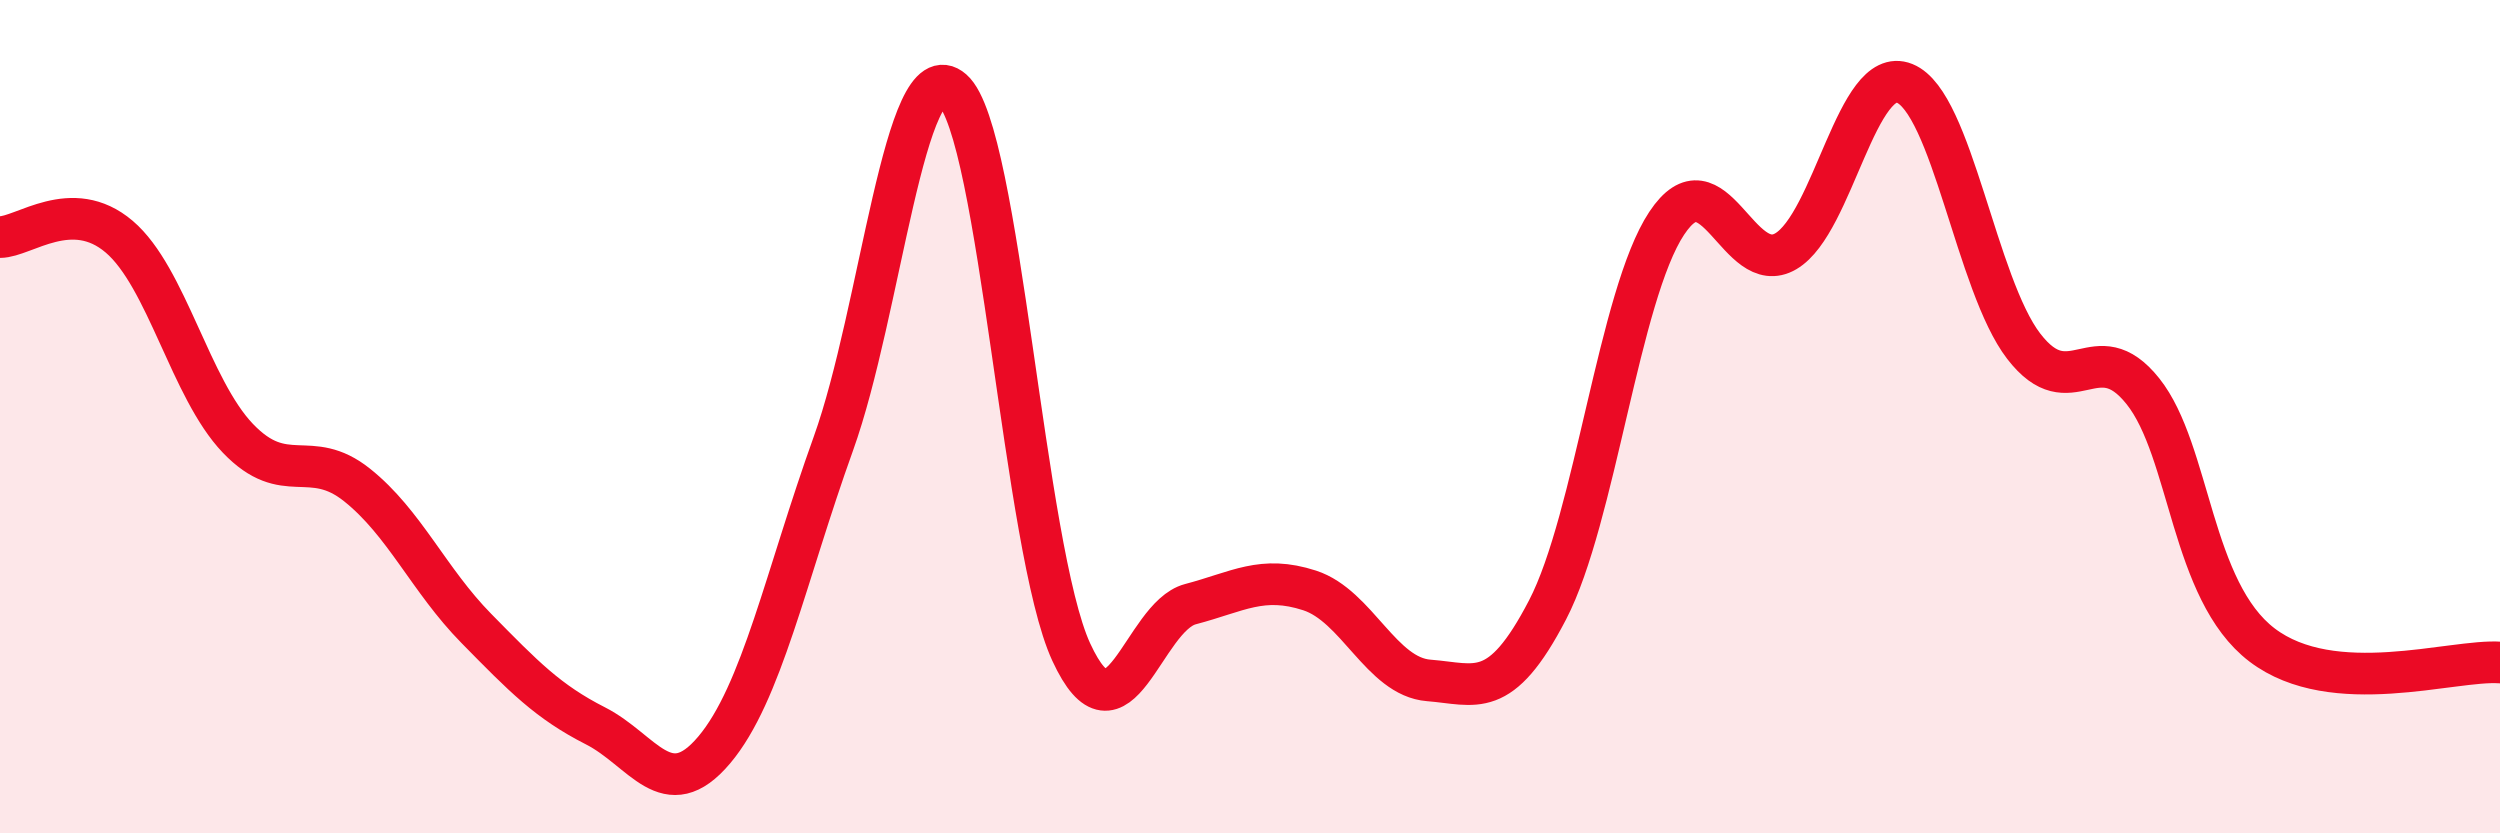 
    <svg width="60" height="20" viewBox="0 0 60 20" xmlns="http://www.w3.org/2000/svg">
      <path
        d="M 0,5.69 C 0.57,5.69 1.72,4.71 2.86,5.68 C 4,6.65 4.57,9.33 5.71,10.52 C 6.85,11.71 7.43,10.73 8.57,11.64 C 9.71,12.55 10.29,13.92 11.43,15.08 C 12.57,16.24 13.15,16.84 14.29,17.42 C 15.43,18 16,19.35 17.14,18 C 18.28,16.65 18.86,13.82 20,10.65 C 21.14,7.48 21.72,1.16 22.86,2.16 C 24,3.16 24.57,13.18 25.71,15.65 C 26.85,18.12 27.43,14.8 28.57,14.5 C 29.71,14.2 30.29,13.8 31.43,14.17 C 32.57,14.54 33.15,16.24 34.29,16.33 C 35.43,16.42 36,16.83 37.14,14.64 C 38.28,12.45 38.86,7.08 40,5.36 C 41.14,3.64 41.72,6.7 42.86,6.03 C 44,5.36 44.57,1.54 45.71,2 C 46.85,2.46 47.43,6.83 48.57,8.31 C 49.71,9.79 50.29,7.96 51.43,9.39 C 52.57,10.82 52.58,14.18 54.29,15.48 C 56,16.78 58.86,15.82 60,15.9L60 20L0 20Z"
        fill="#EB0A25"
        opacity="0.1"
        stroke-linecap="round"
        stroke-linejoin="round"
      />
      <path
        d="M 0,5.69 C 0.57,5.69 1.72,4.71 2.86,5.68 C 4,6.65 4.57,9.33 5.71,10.52 C 6.85,11.71 7.43,10.73 8.57,11.64 C 9.71,12.55 10.29,13.92 11.43,15.08 C 12.57,16.24 13.15,16.84 14.29,17.42 C 15.43,18 16,19.35 17.14,18 C 18.28,16.65 18.86,13.82 20,10.65 C 21.14,7.48 21.72,1.16 22.86,2.16 C 24,3.16 24.57,13.18 25.71,15.65 C 26.85,18.12 27.43,14.8 28.57,14.5 C 29.71,14.2 30.29,13.8 31.43,14.17 C 32.57,14.54 33.15,16.24 34.29,16.33 C 35.43,16.42 36,16.83 37.14,14.64 C 38.28,12.45 38.86,7.08 40,5.36 C 41.14,3.64 41.72,6.7 42.86,6.03 C 44,5.36 44.57,1.54 45.71,2 C 46.85,2.46 47.43,6.83 48.57,8.31 C 49.71,9.79 50.29,7.96 51.43,9.39 C 52.57,10.82 52.58,14.18 54.29,15.48 C 56,16.78 58.86,15.82 60,15.9"
        stroke="#EB0A25"
        stroke-width="1"
        fill="none"
        stroke-linecap="round"
        stroke-linejoin="round"
      />
    </svg>
  